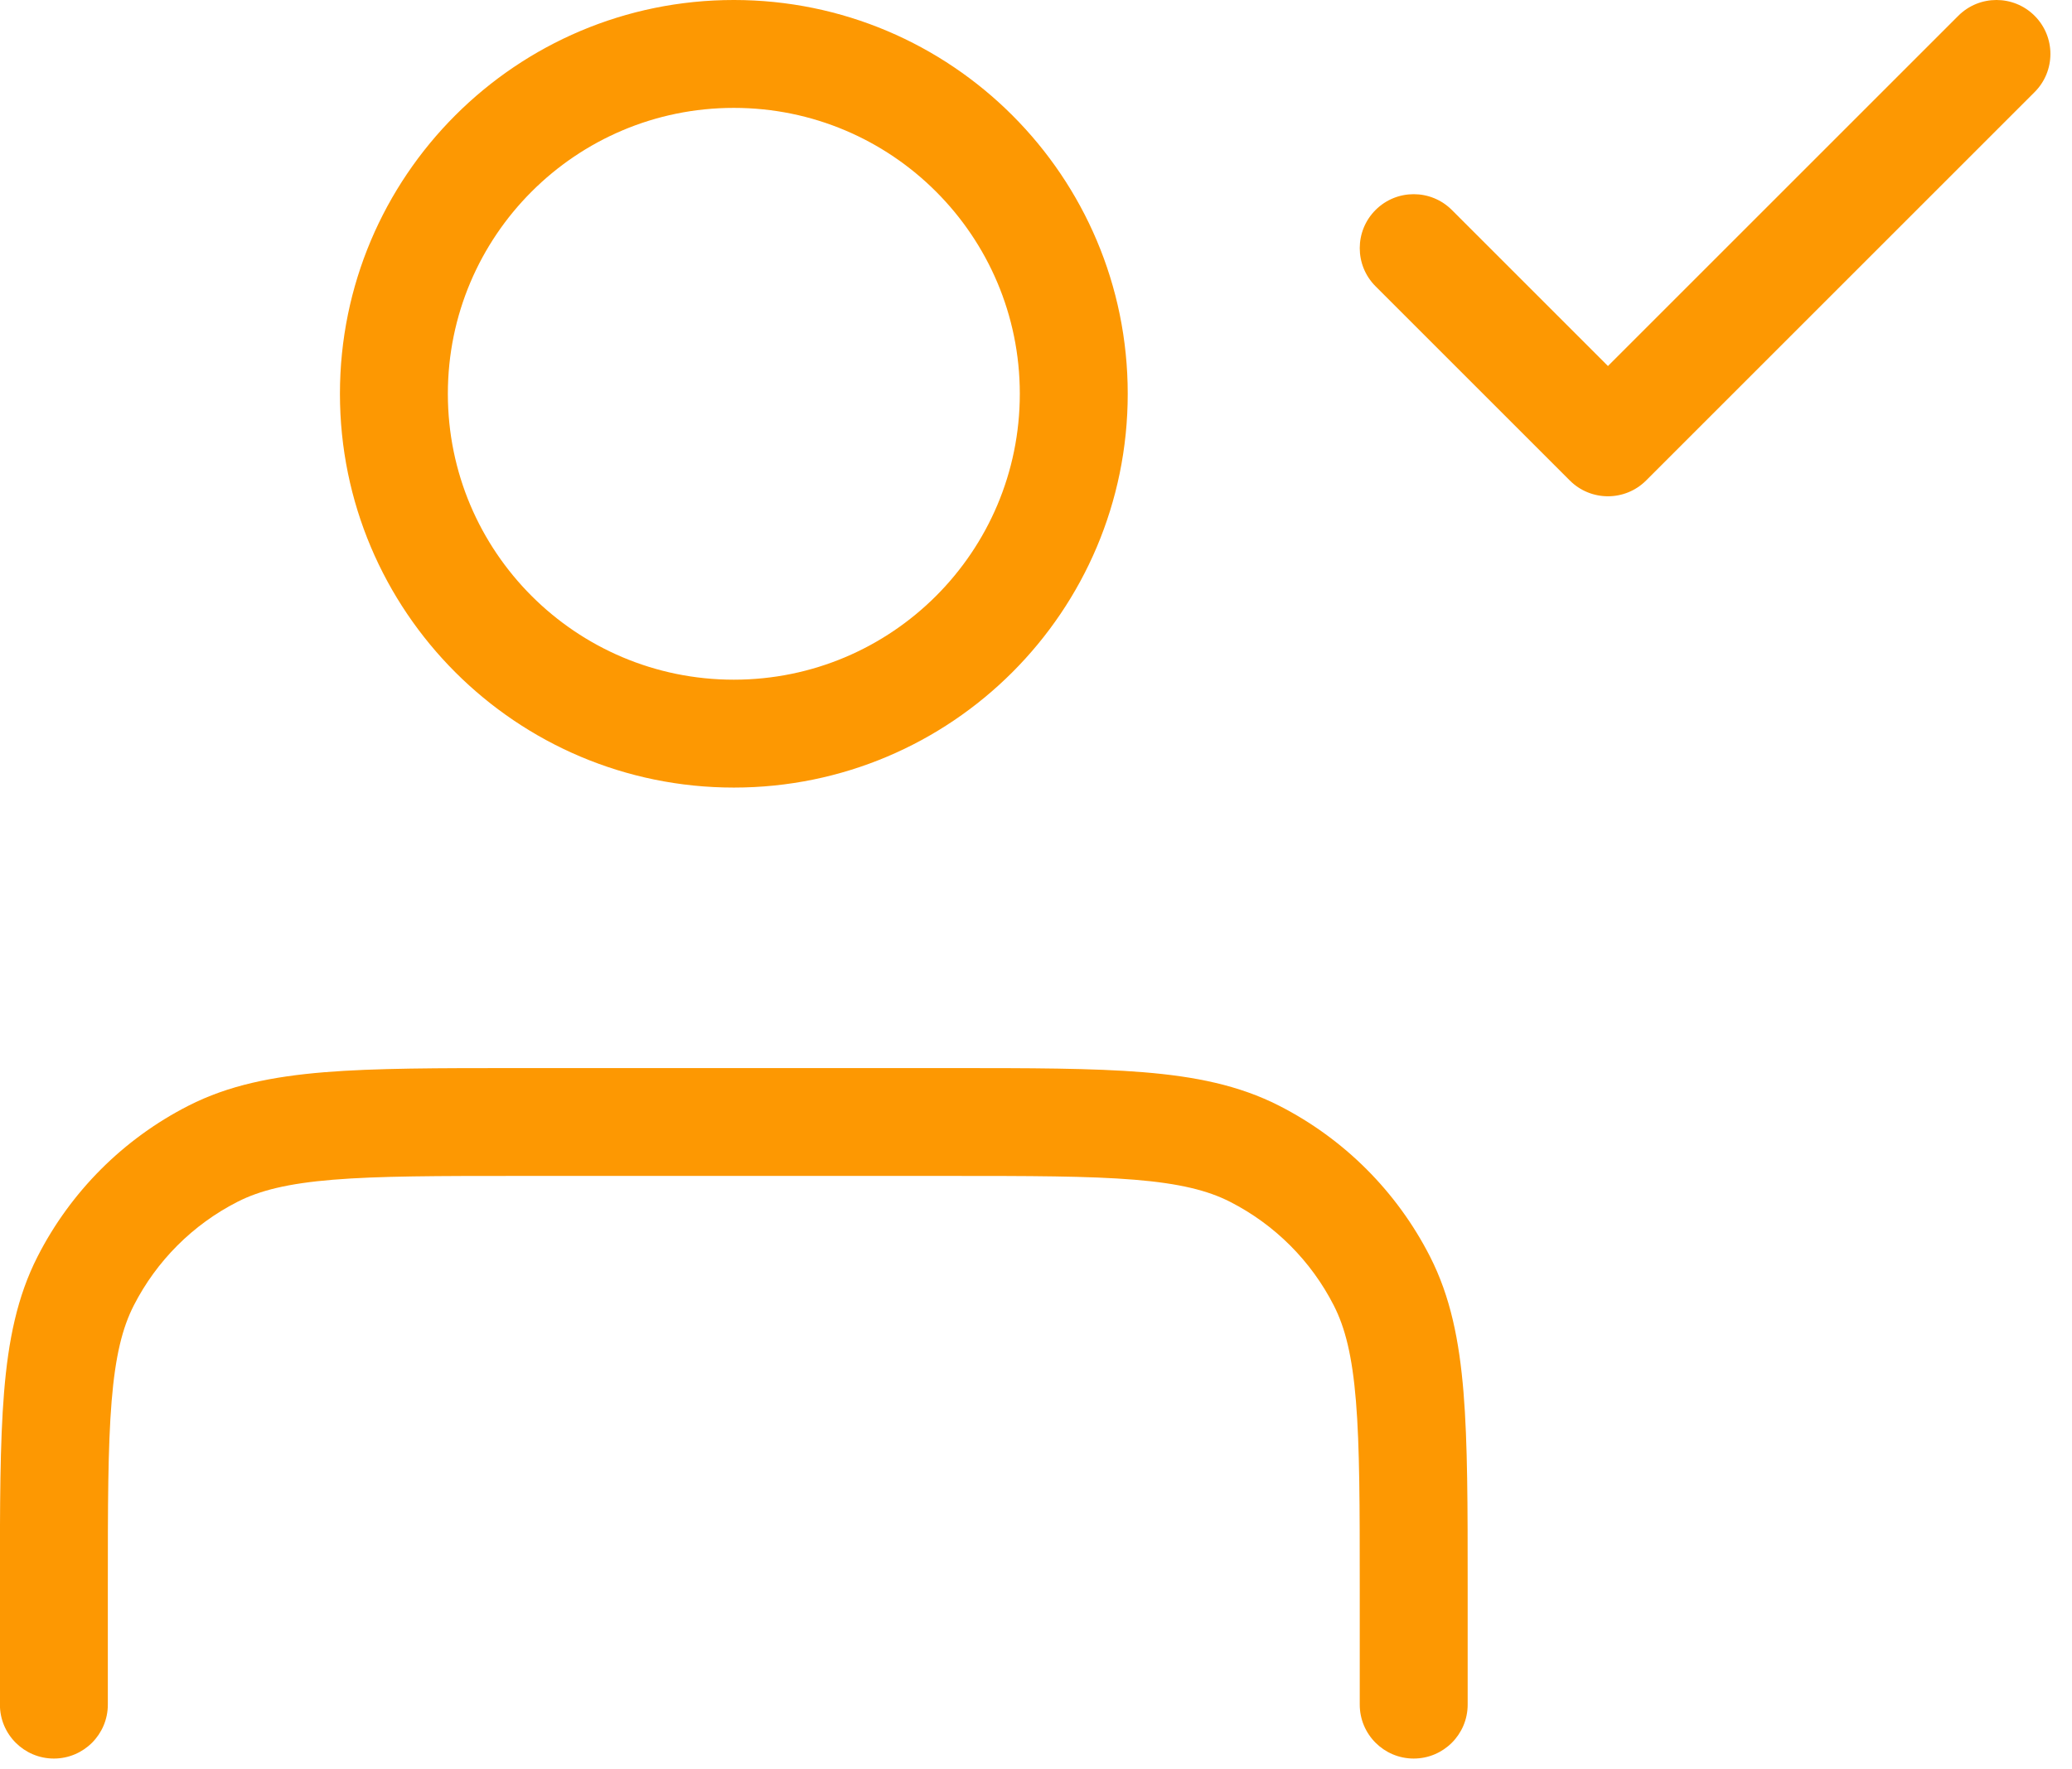 <svg fill="none" height="41" viewBox="0 0 48 41" width="48" xmlns="http://www.w3.org/2000/svg"><path clip-rule="evenodd" d="m17 2.5c-3.659 0-6.625 2.966-6.625 6.625 0 3.659 2.966 6.625 6.625 6.625s6.625-2.966 6.625-6.625c0-3.659-2.966-6.625-6.625-6.625zm-9.125 6.625c0-5.04 4.085-9.125 9.125-9.125s9.125 4.085 9.125 9.125-4.085 9.125-9.125 9.125-9.125-4.085-9.125-9.125zm39.259-8.759c.488.488.488 1.28 0 1.768l-9 9c-.488.488-1.28.488-1.768 0l-4.5-4.5c-.488-.488-.488-1.28 0-1.768.488-.488 1.28-.488 1.768 0l3.616 3.616 8.116-8.116c.488-.488 1.28-.488 1.768 0zm-35.139 24.384h10.01c1.843 0 3.304 0 4.48.096 1.203.098 2.219.303 3.147.776 1.505.767 2.729 1.991 3.496 3.496.473.927.677 1.944.776 3.147.096 1.177.096 2.637.096 4.48v2.755c0 .69-.56 1.25-1.25 1.25s-1.25-.56-1.25-1.25v-2.7c0-1.911-.001-3.269-.088-4.332-.086-1.048-.249-1.699-.512-2.215-.527-1.035-1.369-1.876-2.404-2.404-.516-.263-1.167-.426-2.215-.512-1.063-.087-2.421-.088-4.332-.088h-9.9c-1.911 0-3.269.001-4.332.088-1.048.086-1.699.249-2.215.512-1.035.527-1.876 1.369-2.404 2.404-.263.516-.426 1.167-.512 2.215-.087 1.063-.088 2.421-.088 4.332v2.7c0 .69-.56 1.25-1.25 1.25-.69 0-1.25-.56-1.25-1.25l-0-2.755c-0-1.843-0-3.304.096-4.48.098-1.203.303-2.219.776-3.147.767-1.505 1.991-2.729 3.496-3.496.928-.473 1.944-.677 3.147-.776 1.177-.096 2.637-.096 4.48-.096z" fill="#fd9802" fill-rule="evenodd"/></svg>